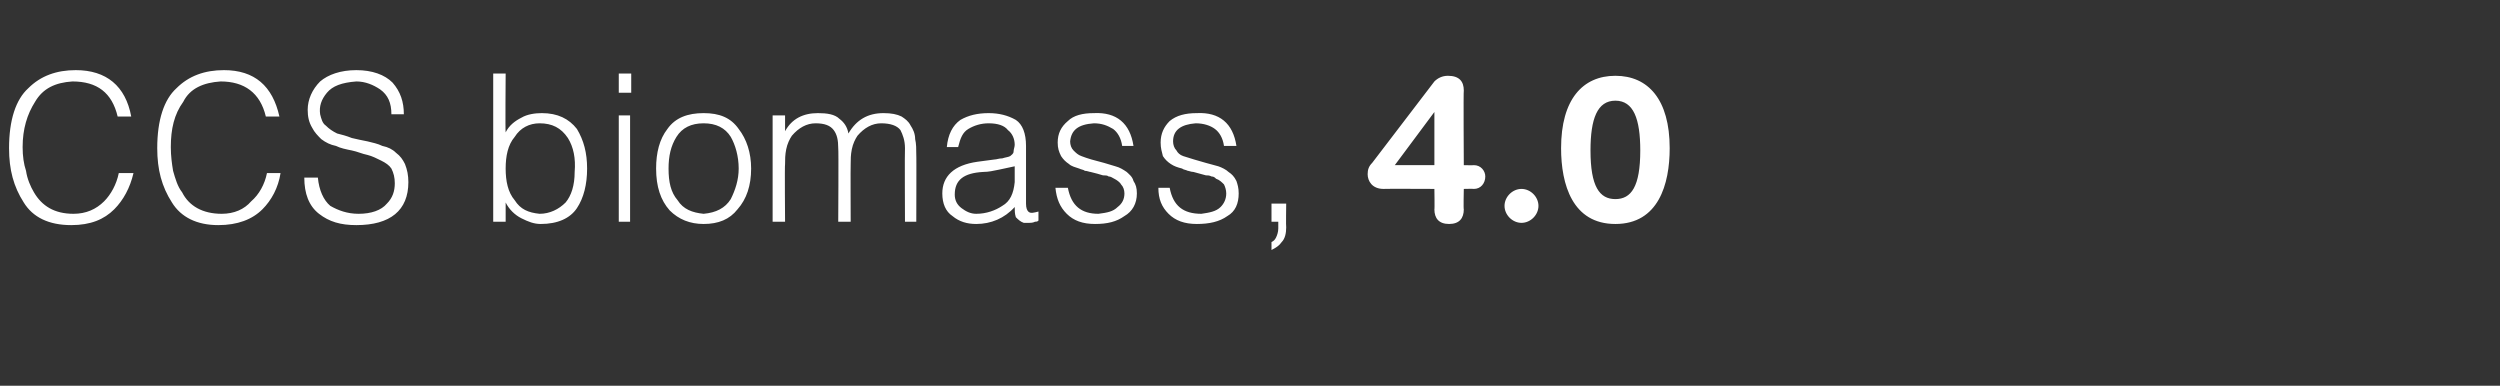 <?xml version="1.0" standalone="no"?>
<!DOCTYPE svg PUBLIC "-//W3C//DTD SVG 1.1//EN" "http://www.w3.org/Graphics/SVG/1.1/DTD/svg11.dtd">
<svg xmlns="http://www.w3.org/2000/svg" version="1.1" width="221px" height="34.1px" viewBox="0 -6 221 34.1" style="top:-6px">
  <rect x="0" y="-6" width="221" height="34.1" fill="#333333" stroke="none"/>
  <desc>CCS biomass, 4.0</desc>
  <defs/>
  <g id="Polygon79027">
    <path d="M 11.6 4.3 C 11.1 1.6 9.4 0.2 6.7 0.2 C 5 0.2 3.6 0.7 2.5 1.8 C 1.4 2.8 0.8 4.6 0.8 7.1 C 0.8 9 1.2 10.5 2.1 11.9 C 2.9 13.2 4.3 13.9 6.3 13.9 C 8 13.9 9.2 13.4 10.1 12.5 C 10.9 11.7 11.5 10.6 11.8 9.3 C 11.8 9.3 10.5 9.3 10.5 9.3 C 10.3 10.3 9.8 11.2 9.2 11.8 C 8.5 12.5 7.6 12.9 6.5 12.9 C 4.8 12.9 3.7 12.2 3 11 C 2.7 10.5 2.4 9.8 2.3 9.1 C 2.1 8.5 2 7.8 2 7 C 2 5.4 2.4 4.1 3.1 3 C 3.8 1.8 4.9 1.3 6.4 1.2 C 8.6 1.2 9.9 2.2 10.4 4.3 C 10.4 4.3 11.6 4.3 11.6 4.3 Z M 24.7 4.3 C 24.1 1.6 22.5 0.2 19.8 0.2 C 18.1 0.2 16.7 0.7 15.6 1.8 C 14.5 2.8 13.9 4.6 13.9 7.1 C 13.9 9 14.3 10.5 15.2 11.9 C 16 13.2 17.4 13.9 19.3 13.9 C 21 13.9 22.3 13.4 23.2 12.5 C 24 11.7 24.6 10.6 24.8 9.3 C 24.8 9.3 23.6 9.3 23.6 9.3 C 23.4 10.3 22.9 11.2 22.2 11.8 C 21.6 12.5 20.7 12.9 19.6 12.9 C 17.9 12.9 16.7 12.2 16.1 11 C 15.7 10.5 15.5 9.8 15.3 9.1 C 15.2 8.5 15.1 7.8 15.1 7 C 15.1 5.4 15.4 4.1 16.2 3 C 16.8 1.8 18 1.3 19.5 1.2 C 21.6 1.2 23 2.2 23.5 4.3 C 23.5 4.3 24.7 4.3 24.7 4.3 Z M 26.9 9.7 C 26.9 11.1 27.3 12.2 28.2 12.9 C 29.1 13.6 30.1 13.9 31.5 13.9 C 34.5 13.9 36.1 12.6 36.1 10.1 C 36.1 9.5 36 9 35.8 8.5 C 35.6 8.1 35.4 7.8 35 7.5 C 34.7 7.2 34.3 7 33.8 6.9 C 33.4 6.7 32.9 6.6 32.5 6.5 C 32 6.4 31.5 6.3 31.1 6.2 C 30.6 6 30.2 5.9 29.8 5.8 C 29.4 5.6 29.1 5.4 28.8 5.1 C 28.5 4.9 28.4 4.5 28.3 4.1 C 28.2 3.4 28.4 2.8 28.9 2.2 C 29.4 1.6 30.2 1.3 31.5 1.2 C 32.3 1.2 33 1.5 33.6 1.9 C 34.3 2.4 34.6 3.1 34.6 4.1 C 34.6 4.1 35.7 4.1 35.7 4.1 C 35.7 3 35.4 2.1 34.7 1.3 C 34 0.6 32.9 0.2 31.5 0.2 C 30.1 0.2 29 0.6 28.3 1.2 C 27.6 1.9 27.2 2.8 27.2 3.7 C 27.2 4.3 27.3 4.8 27.6 5.3 C 27.8 5.7 28.1 6 28.4 6.3 C 28.8 6.6 29.2 6.8 29.7 6.9 C 30.1 7.1 30.6 7.2 31.1 7.3 C 31.6 7.4 32 7.6 32.5 7.7 C 32.9 7.8 33.3 8 33.7 8.2 C 34.1 8.4 34.4 8.6 34.6 8.9 C 34.8 9.3 34.9 9.7 34.9 10.2 C 34.9 10.9 34.7 11.5 34.2 12 C 33.7 12.6 32.8 12.9 31.7 12.9 C 30.7 12.9 29.9 12.6 29.2 12.2 C 28.6 11.7 28.2 10.8 28.1 9.7 C 28.1 9.7 26.9 9.7 26.9 9.7 Z M 44.7 8.9 C 44.7 7.8 44.9 6.8 45.5 6.1 C 46 5.3 46.8 4.9 47.7 4.9 C 48.8 4.9 49.6 5.3 50.2 6.2 C 50.7 7 50.9 8 50.8 9.2 C 50.8 10.4 50.5 11.3 50 11.9 C 49.4 12.5 48.6 12.9 47.7 12.9 C 46.7 12.8 46 12.5 45.5 11.7 C 44.9 11 44.7 10 44.7 8.9 C 44.7 8.9 44.7 8.9 44.7 8.9 Z M 44.7 11.9 C 44.7 11.9 44.69 11.94 44.7 11.9 C 45 12.5 45.5 13 46.1 13.3 C 46.7 13.6 47.2 13.8 47.8 13.8 C 49.3 13.8 50.4 13.3 51 12.4 C 51.6 11.5 51.9 10.3 51.9 8.9 C 51.9 7.5 51.6 6.4 51 5.4 C 50.3 4.5 49.3 4 47.9 4 C 47.3 4 46.6 4.1 46.1 4.4 C 45.5 4.7 45 5.1 44.7 5.7 C 44.66 5.7 44.7 0.5 44.7 0.5 L 43.6 0.5 L 43.6 13.6 L 44.7 13.6 L 44.7 11.9 Z M 55.7 13.6 L 55.7 4.2 L 54.7 4.2 L 54.7 13.6 L 55.7 13.6 Z M 55.8 2.2 L 55.8 0.5 L 54.7 0.5 L 54.7 2.2 L 55.8 2.2 Z M 62.2 13.8 C 63.5 13.8 64.5 13.4 65.2 12.5 C 66 11.6 66.4 10.4 66.4 8.9 C 66.4 7.5 66 6.3 65.3 5.4 C 64.6 4.4 63.6 4 62.2 4 C 60.8 4 59.7 4.4 59 5.4 C 58.3 6.3 58 7.5 58 8.9 C 58 10.5 58.4 11.7 59.2 12.6 C 60 13.4 61 13.8 62.2 13.8 C 62.2 13.8 62.2 13.8 62.2 13.8 Z M 65.3 8.9 C 65.3 9.9 65 10.8 64.6 11.6 C 64.1 12.4 63.3 12.8 62.2 12.9 C 61.2 12.8 60.4 12.5 59.9 11.7 C 59.3 11 59.1 10.1 59.1 8.9 C 59.1 7.8 59.3 6.9 59.8 6.1 C 60.3 5.3 61.1 4.9 62.2 4.9 C 63.3 4.9 64.1 5.3 64.6 6.1 C 65 6.8 65.3 7.8 65.3 8.9 C 65.3 8.9 65.3 8.9 65.3 8.9 Z M 69.4 8.5 C 69.4 8.1 69.4 7.7 69.5 7.2 C 69.6 6.7 69.8 6.3 70 6 C 70.6 5.3 71.3 4.9 72.1 4.9 C 72.9 4.9 73.4 5.1 73.7 5.5 C 74 5.9 74.1 6.4 74.1 7.1 C 74.14 7.1 74.1 13.6 74.1 13.6 L 75.2 13.6 C 75.2 13.6 75.18 8.53 75.2 8.5 C 75.2 8.1 75.2 7.7 75.3 7.2 C 75.4 6.7 75.6 6.3 75.8 6 C 76.4 5.3 77.1 4.9 77.9 4.9 C 78.7 4.9 79.3 5.1 79.6 5.5 C 79.8 5.9 80 6.4 80 7.1 C 79.97 7.1 80 13.6 80 13.6 L 81 13.6 C 81 13.6 81.02 7.65 81 7.7 C 81 7.2 81 6.7 80.9 6.3 C 80.9 5.8 80.7 5.4 80.5 5.1 C 80.3 4.7 80 4.5 79.7 4.3 C 79.3 4.1 78.8 4 78.1 4 C 76.7 4 75.7 4.6 75 5.8 C 74.9 5.2 74.6 4.8 74.2 4.5 C 73.8 4.1 73.1 4 72.3 4 C 71 4 70 4.5 69.4 5.6 C 69.39 5.6 69.4 5.6 69.4 5.6 L 69.4 4.2 L 68.3 4.2 L 68.3 13.6 L 69.4 13.6 C 69.4 13.6 69.36 8.53 69.4 8.5 Z M 89.7 10.1 C 89.6 11.1 89.3 11.8 88.6 12.2 C 88 12.6 87.2 12.9 86.3 12.9 C 85.8 12.9 85.4 12.7 85 12.4 C 84.6 12.1 84.4 11.7 84.4 11.2 C 84.4 9.9 85.2 9.3 86.9 9.2 C 87.4 9.2 87.8 9.1 88.3 9 C 88.8 8.9 89.2 8.8 89.7 8.7 C 89.7 8.7 89.7 10.1 89.7 10.1 Z M 86.4 8.3 C 84.3 8.6 83.3 9.6 83.3 11.1 C 83.3 12 83.6 12.7 84.2 13.1 C 84.8 13.6 85.5 13.8 86.3 13.8 C 87.6 13.8 88.8 13.3 89.7 12.3 C 89.7 12.6 89.7 12.9 89.8 13.2 C 90 13.4 90.2 13.6 90.5 13.7 C 90.7 13.7 90.8 13.7 91 13.7 C 91.1 13.7 91.3 13.7 91.5 13.6 C 91.6 13.6 91.7 13.6 91.8 13.5 C 91.8 13.5 91.8 12.7 91.8 12.7 C 91.4 12.8 91.1 12.9 90.9 12.7 C 90.8 12.6 90.7 12.4 90.7 12 C 90.7 12 90.7 6.9 90.7 6.9 C 90.7 5.8 90.4 5 89.8 4.6 C 89.1 4.2 88.3 4 87.4 4 C 86.4 4 85.6 4.2 84.9 4.6 C 84.2 5.1 83.8 5.9 83.7 7 C 83.7 7 84.7 7 84.7 7 C 84.9 6.2 85.1 5.7 85.6 5.4 C 86.1 5.1 86.7 4.9 87.4 4.9 C 88.2 4.9 88.8 5.1 89.1 5.5 C 89.5 5.8 89.7 6.3 89.7 6.8 C 89.7 7 89.6 7.2 89.6 7.4 C 89.6 7.6 89.4 7.7 89.3 7.8 C 89.1 7.9 88.9 7.9 88.6 8 C 88.3 8 88.1 8.1 87.9 8.1 C 87.9 8.1 86.4 8.3 86.4 8.3 Z M 93.3 10.6 C 93.4 11.6 93.7 12.3 94.3 12.9 C 94.9 13.5 95.7 13.8 96.8 13.8 C 97.9 13.8 98.7 13.6 99.4 13.1 C 100.1 12.7 100.5 12 100.5 11.1 C 100.5 10.6 100.4 10.3 100.2 10 C 100.1 9.6 99.8 9.4 99.6 9.2 C 99.3 9 99 8.8 98.6 8.7 C 98.3 8.6 97.9 8.5 97.6 8.4 C 96.8 8.2 96.1 8 95.6 7.8 C 95.3 7.7 95.1 7.5 94.9 7.3 C 94.7 7.1 94.6 6.8 94.6 6.5 C 94.7 5.5 95.3 5 96.7 4.9 C 97.4 4.9 97.9 5.1 98.4 5.4 C 98.8 5.7 99.1 6.2 99.2 6.9 C 99.2 6.9 100.2 6.9 100.2 6.9 C 99.9 4.9 98.7 3.9 96.7 4 C 95.7 4 94.9 4.2 94.4 4.7 C 93.8 5.2 93.5 5.8 93.5 6.6 C 93.5 7.1 93.6 7.4 93.8 7.8 C 94 8.1 94.2 8.3 94.5 8.5 C 94.7 8.7 95.1 8.8 95.4 8.9 C 95.6 9 95.8 9 95.9 9.1 C 96.1 9.1 96.3 9.2 96.4 9.2 C 96.8 9.3 97.2 9.4 97.5 9.5 C 97.7 9.5 97.9 9.5 98 9.6 C 98.2 9.6 98.3 9.7 98.5 9.8 C 98.7 9.9 99 10.1 99.1 10.3 C 99.3 10.5 99.4 10.8 99.4 11.1 C 99.4 11.6 99.2 12 98.8 12.3 C 98.4 12.7 97.9 12.8 97.1 12.9 C 95.6 12.9 94.7 12.2 94.4 10.6 C 94.4 10.6 93.3 10.6 93.3 10.6 Z M 102.4 10.6 C 102.4 11.6 102.7 12.3 103.3 12.9 C 103.9 13.5 104.7 13.8 105.8 13.8 C 106.9 13.8 107.8 13.6 108.5 13.1 C 109.2 12.7 109.5 12 109.5 11.1 C 109.5 10.6 109.4 10.3 109.3 10 C 109.1 9.6 108.9 9.4 108.6 9.2 C 108.4 9 108 8.8 107.7 8.7 C 107.3 8.6 107 8.5 106.6 8.4 C 105.9 8.2 105.2 8 104.6 7.8 C 104.3 7.7 104.1 7.5 104 7.3 C 103.8 7.1 103.7 6.8 103.7 6.5 C 103.7 5.5 104.4 5 105.7 4.9 C 106.4 4.9 107 5.1 107.4 5.4 C 107.8 5.7 108.1 6.2 108.2 6.9 C 108.2 6.9 109.3 6.9 109.3 6.9 C 109 4.9 107.8 3.9 105.8 4 C 104.8 4 104 4.2 103.4 4.7 C 102.9 5.2 102.6 5.8 102.6 6.6 C 102.6 7.1 102.7 7.4 102.8 7.8 C 103 8.1 103.2 8.3 103.5 8.5 C 103.8 8.7 104.1 8.8 104.5 8.9 C 104.6 9 104.8 9 105 9.1 C 105.1 9.1 105.3 9.2 105.5 9.2 C 105.9 9.3 106.2 9.4 106.6 9.5 C 106.8 9.5 106.9 9.5 107.1 9.6 C 107.3 9.6 107.4 9.7 107.5 9.8 C 107.8 9.9 108 10.1 108.2 10.3 C 108.3 10.5 108.4 10.8 108.4 11.1 C 108.4 11.6 108.2 12 107.9 12.3 C 107.5 12.7 106.9 12.8 106.2 12.9 C 104.6 12.9 103.7 12.2 103.4 10.6 C 103.4 10.6 102.4 10.6 102.4 10.6 Z M 113.7 12 L 112.4 12 L 112.4 13.6 L 113 13.6 C 113 13.6 113 14.19 113 14.2 C 113 14.5 112.9 14.8 112.8 15 C 112.7 15.2 112.6 15.3 112.4 15.4 C 112.4 15.4 112.4 16.1 112.4 16.1 C 112.8 15.9 113.1 15.7 113.3 15.4 C 113.6 15.1 113.7 14.6 113.7 14.1 C 113.67 14.11 113.7 12 113.7 12 Z M 126.8 3.9 L 126.8 3.9 L 123.3 8.6 L 126.8 8.6 L 126.8 3.9 Z M 126.8 10.7 C 126.8 10.7 122.28 10.68 122.3 10.7 C 121.3 10.7 120.9 10 120.9 9.4 C 120.9 9 121 8.7 121.3 8.4 C 121.3 8.4 126.8 1.2 126.8 1.2 C 127.1 0.9 127.5 0.7 128 0.7 C 129 0.7 129.4 1.2 129.4 2 C 129.36 2.01 129.4 8.6 129.4 8.6 C 129.4 8.6 130.26 8.62 130.3 8.6 C 130.9 8.6 131.3 9.1 131.3 9.6 C 131.3 10.2 130.9 10.7 130.3 10.7 C 130.26 10.68 129.4 10.7 129.4 10.7 C 129.4 10.7 129.36 12.54 129.4 12.5 C 129.4 13.3 129 13.8 128.1 13.8 C 127.2 13.8 126.8 13.3 126.8 12.5 C 126.83 12.54 126.8 10.7 126.8 10.7 Z M 134.5 10.7 C 135.3 10.7 136 11.4 136 12.2 C 136 13 135.3 13.7 134.5 13.7 C 133.7 13.7 133 13 133 12.2 C 133 11.4 133.7 10.7 134.5 10.7 Z M 142.8 11.6 C 144.2 11.6 145 10.5 145 7.3 C 145 4.5 144.4 2.9 142.8 2.9 C 141.2 2.9 140.6 4.5 140.6 7.3 C 140.6 10.5 141.4 11.6 142.8 11.6 Z M 142.8 0.7 C 145.7 0.7 147.6 2.8 147.6 7.1 C 147.6 10.3 146.6 13.8 142.8 13.8 C 139 13.8 138 10.3 138 7.1 C 138 2.8 139.9 0.7 142.8 0.7 Z " stroke="none" fill="#fff"/>
  </g>
</svg>
